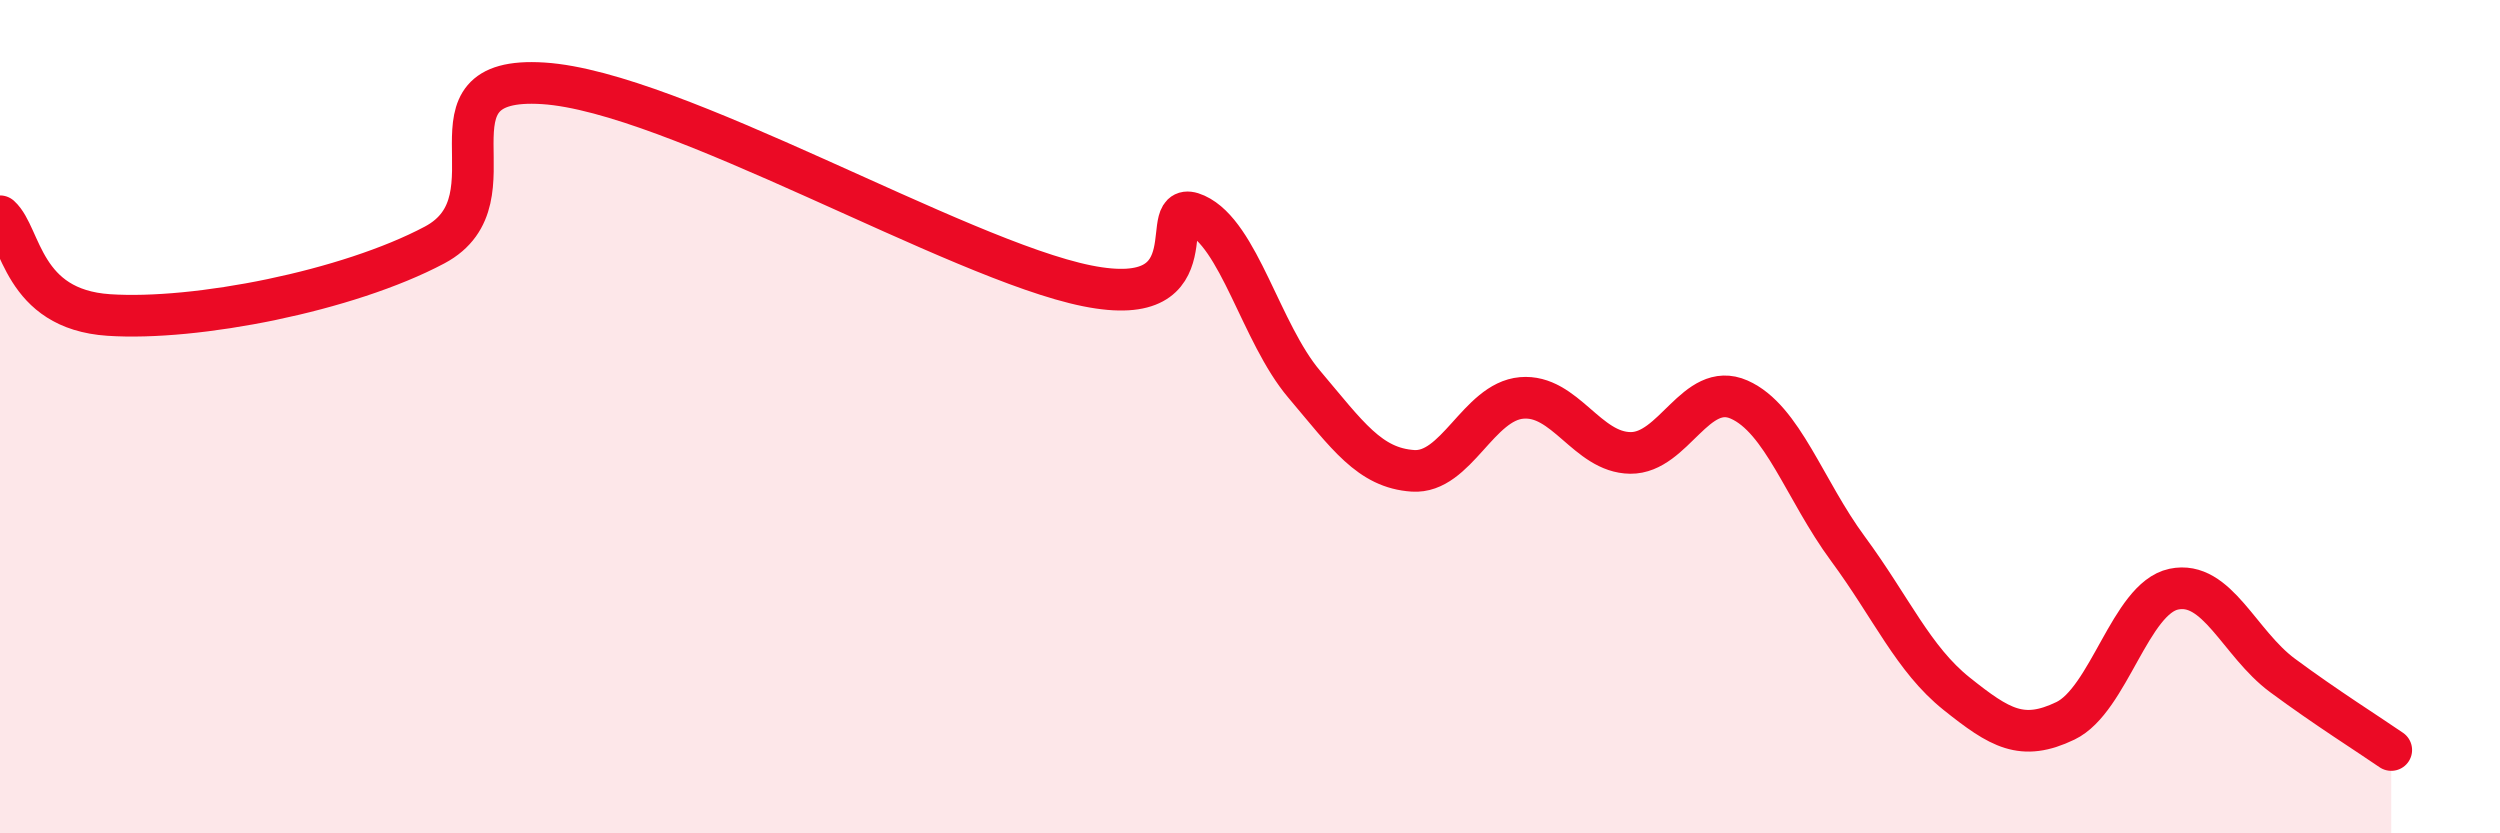 
    <svg width="60" height="20" viewBox="0 0 60 20" xmlns="http://www.w3.org/2000/svg">
      <path
        d="M 0,5.19 C 0.52,5.66 0.52,7.42 2.61,7.56 C 4.7,7.7 8.34,6.99 10.43,5.88 C 12.52,4.77 9.91,1.8 13.04,2 C 16.17,2.2 22.96,6.23 26.09,6.86 C 29.22,7.49 27.66,4.68 28.7,5.15 C 29.74,5.62 30.26,7.99 31.3,9.22 C 32.34,10.45 32.87,11.23 33.91,11.3 C 34.95,11.37 35.48,9.64 36.52,9.55 C 37.56,9.46 38.09,10.86 39.13,10.87 C 40.17,10.88 40.7,9.13 41.74,9.59 C 42.78,10.05 43.31,11.76 44.35,13.17 C 45.39,14.58 45.92,15.82 46.96,16.65 C 48,17.48 48.53,17.8 49.57,17.3 C 50.61,16.8 51.13,14.36 52.17,14.14 C 53.21,13.92 53.74,15.44 54.78,16.21 C 55.82,16.98 56.87,17.64 57.39,18L57.39 20L0 20Z"
        fill="#EB0A25"
        opacity="0.1"
        stroke-linecap="round"
        stroke-linejoin="round"
      />
      <path
        d="M 0,5.19 C 0.52,5.66 0.52,7.42 2.61,7.56 C 4.7,7.7 8.34,6.99 10.43,5.88 C 12.52,4.77 9.91,1.8 13.04,2 C 16.17,2.2 22.96,6.23 26.09,6.86 C 29.22,7.49 27.66,4.68 28.7,5.15 C 29.74,5.62 30.26,7.99 31.3,9.22 C 32.34,10.45 32.87,11.23 33.91,11.3 C 34.95,11.37 35.48,9.64 36.52,9.55 C 37.56,9.46 38.09,10.86 39.13,10.87 C 40.17,10.88 40.7,9.13 41.74,9.59 C 42.78,10.05 43.31,11.76 44.35,13.17 C 45.39,14.58 45.92,15.82 46.96,16.65 C 48,17.48 48.53,17.8 49.57,17.3 C 50.61,16.8 51.13,14.36 52.17,14.14 C 53.21,13.92 53.74,15.44 54.78,16.21 C 55.82,16.98 56.87,17.64 57.39,18"
        stroke="#EB0A25"
        stroke-width="1"
        fill="none"
        stroke-linecap="round"
        stroke-linejoin="round"
      />
    </svg>
  